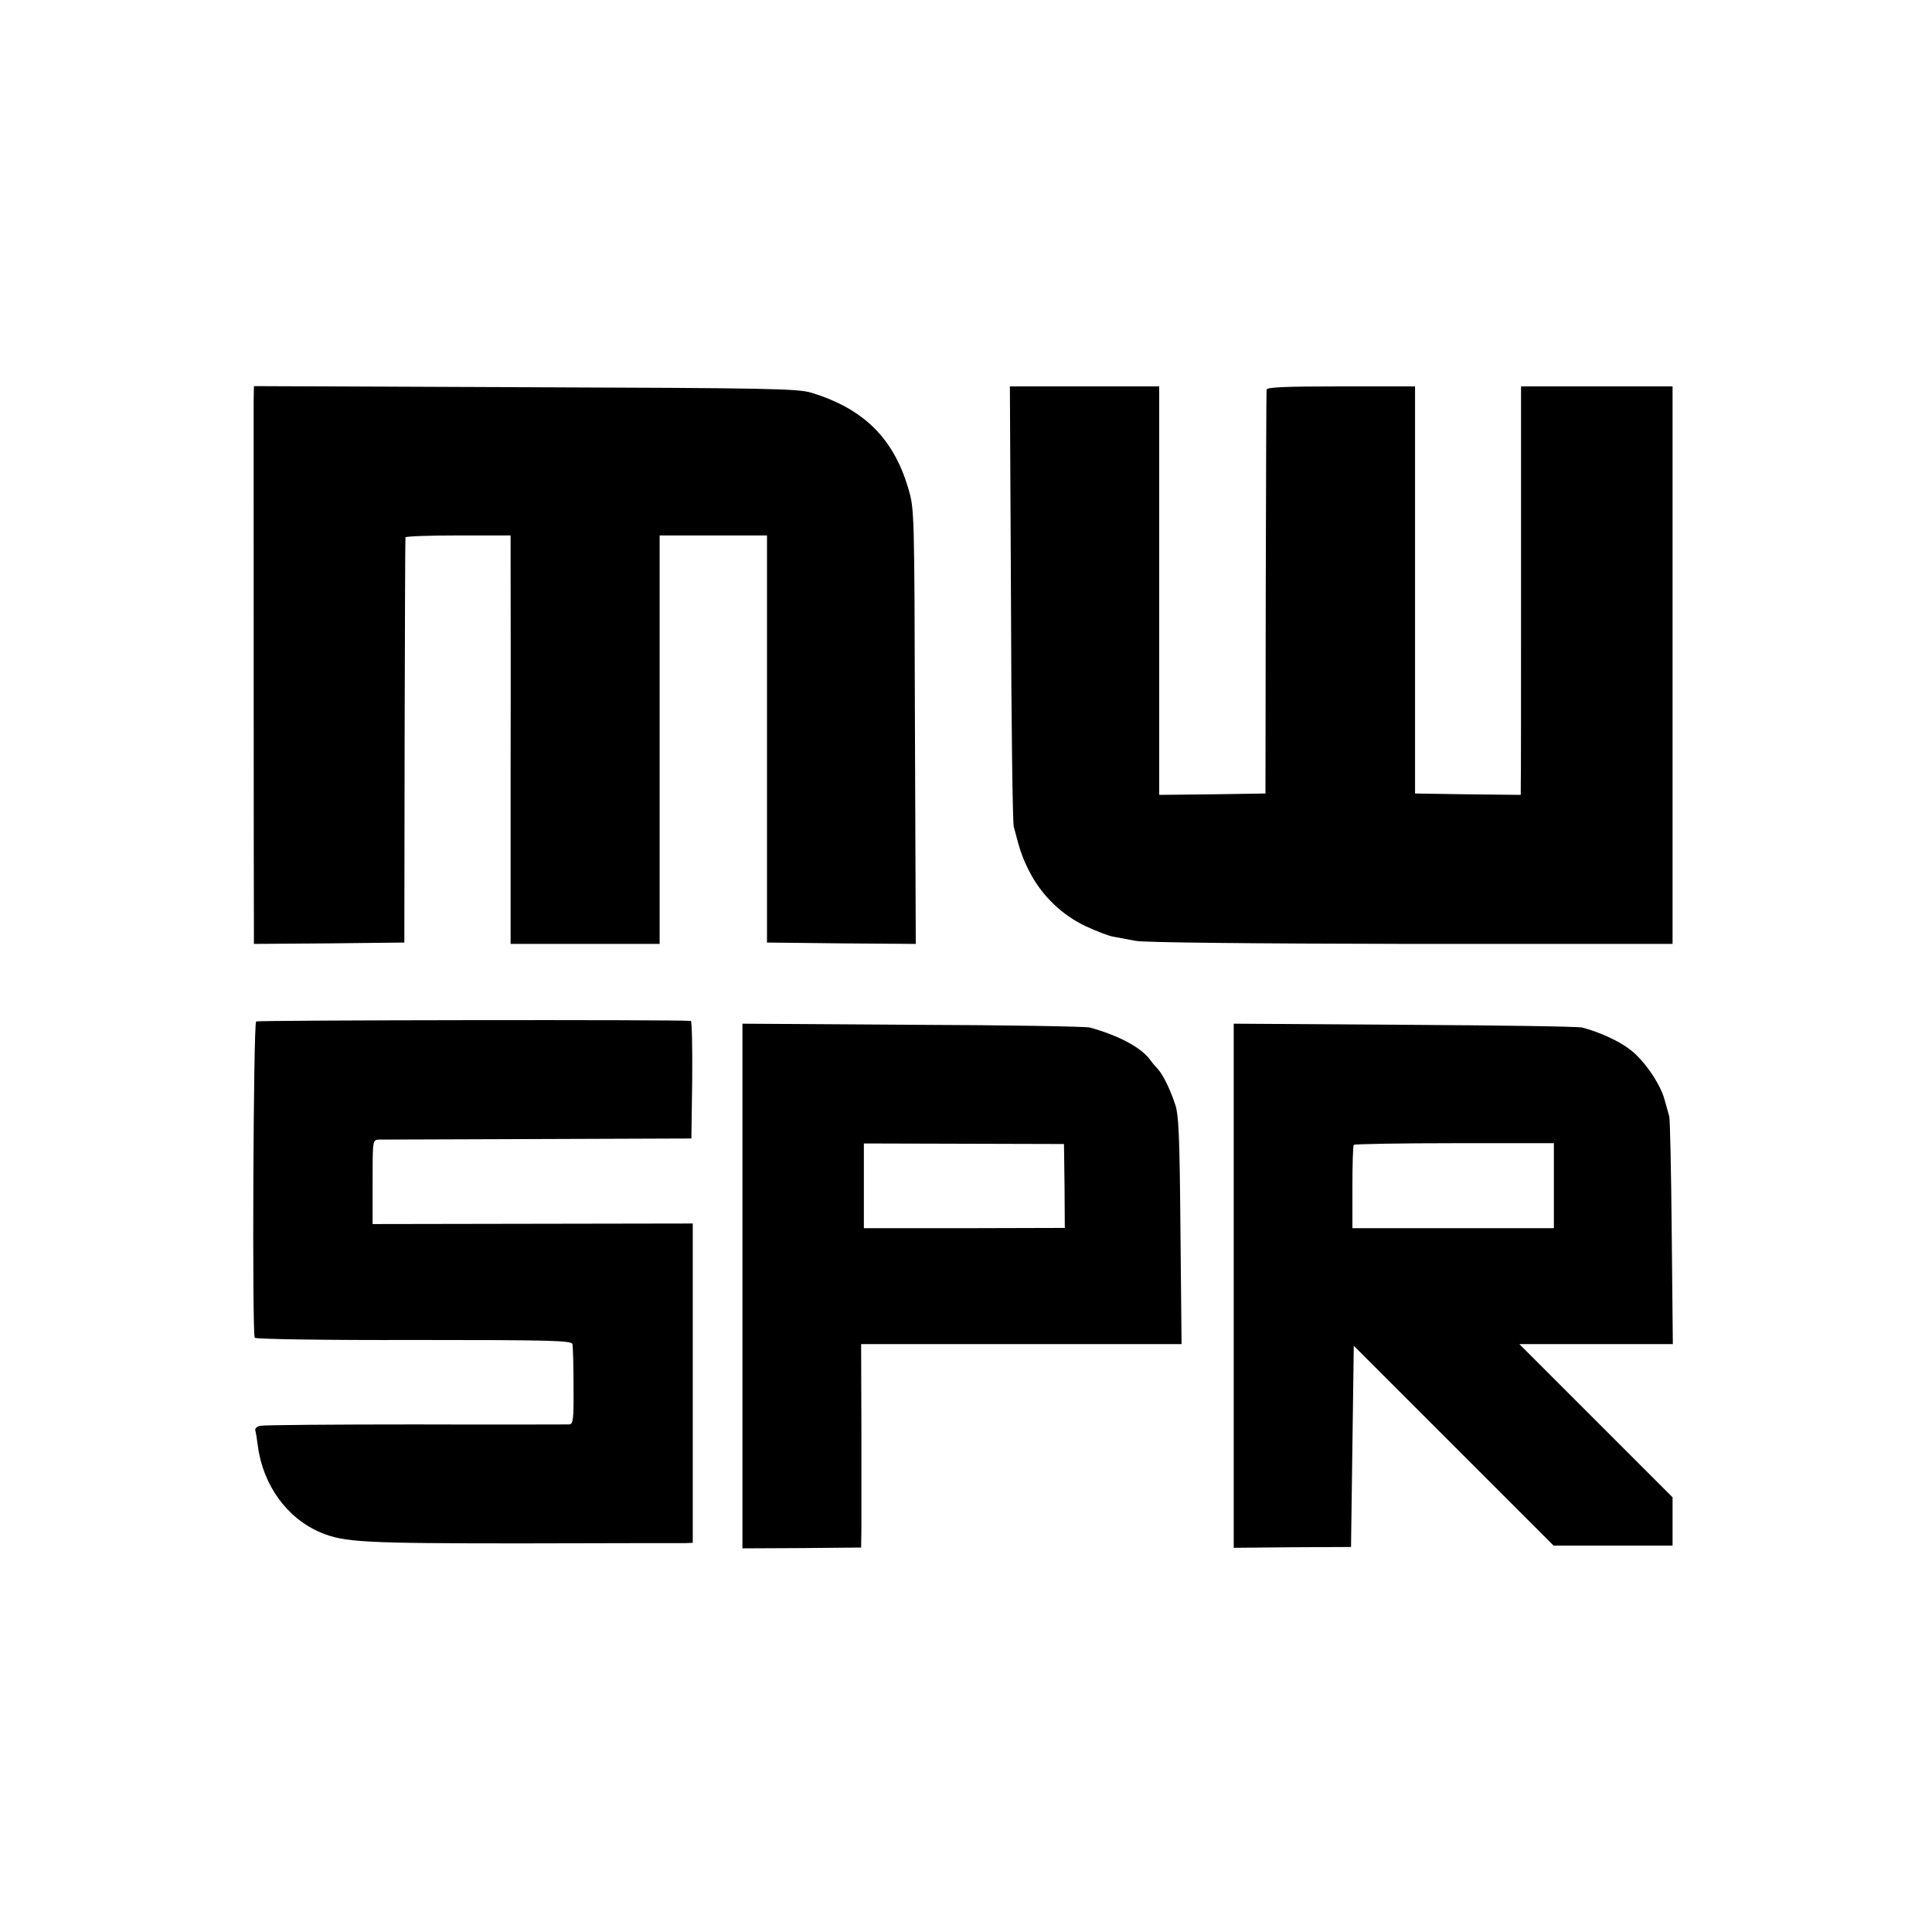 <?xml version="1.0" standalone="no"?>
<!DOCTYPE svg PUBLIC "-//W3C//DTD SVG 20010904//EN"
 "http://www.w3.org/TR/2001/REC-SVG-20010904/DTD/svg10.dtd">
<svg version="1.0" xmlns="http://www.w3.org/2000/svg"
 width="700pt" height="700pt" viewBox="0 0 700 700"
 preserveAspectRatio="xMidYMid meet">
<g transform="translate(0,700) scale(0.1,-0.1)"
fill="#000000" stroke="none">
<path d="M919 5548 c0 -64 0 -1877 1 -1931 l0 -37 273 2 272 3 1 730 c1 402 2
733 3 738 0 4 87 7 191 7 l190 0 0 -102 c0 -57 1 -390 0 -740 l0 -638 270 0
270 0 0 740 0 740 194 0 195 0 0 -737 0 -738 269 -3 270 -2 -3 787 c-2 781 -2
789 -24 863 -54 183 -162 289 -351 347 -49 15 -155 17 -1037 20 l-983 4 -1
-53z"/>
<path d="M3663 4818 c1 -431 6 -796 10 -813 24 -93 32 -115 60 -169 44 -83
116 -152 201 -192 39 -18 85 -36 101 -38 17 -3 53 -10 80 -15 30 -6 427 -10
998 -11 l947 0 0 1010 0 1010 -274 0 -275 0 0 -712 c0 -392 0 -725 -1 -741 l0
-27 -192 2 -191 3 0 738 0 737 -269 0 c-207 0 -268 -3 -269 -12 -1 -7 -2 -339
-3 -738 l-1 -725 -192 -3 -193 -2 0 740 0 740 -270 0 -271 0 4 -782z"/>
<path d="M928 3299 c-10 -7 -15 -1130 -5 -1146 3 -5 263 -9 576 -8 500 0 572
-2 575 -15 2 -8 4 -77 4 -152 1 -122 -1 -138 -16 -139 -9 0 -260 -1 -557 0
-297 0 -550 -2 -562 -5 -12 -2 -20 -10 -18 -17 2 -6 6 -31 9 -54 18 -143 106
-265 229 -316 84 -35 153 -39 727 -39 311 1 577 1 593 1 l27 1 0 578 0 579
-580 -1 -580 -1 0 153 c0 151 0 152 23 153 12 0 272 1 577 2 l555 2 3 213 c1
116 -1 212 -5 213 -37 5 -1567 3 -1575 -2z"/>
<path d="M2690 2340 l0 -950 215 1 215 2 1 66 c0 36 0 202 0 369 l-1 302 581
0 580 0 -4 413 c-3 343 -6 420 -20 458 -19 57 -45 108 -63 127 -7 7 -19 21
-26 31 -32 45 -114 89 -219 118 -13 4 -302 9 -641 10 l-618 4 0 -951z m1167
363 l1 -152 -364 -1 -364 0 0 154 0 153 363 -1 362 -1 2 -152z"/>
<path d="M4470 2342 l0 -950 213 2 212 1 5 364 5 365 362 -362 362 -362 215 0
216 0 0 87 0 88 -277 277 -278 278 278 0 278 0 -4 403 c-2 221 -6 411 -9 422
-3 11 -11 39 -17 61 -16 58 -74 143 -126 182 -42 32 -109 62 -172 79 -15 4
-306 8 -645 10 l-618 4 0 -949z m1160 362 l0 -154 -365 0 -365 0 0 148 c0 82
2 151 5 154 3 3 168 6 365 6 l360 0 0 -154z"/>
</g>
</svg>
